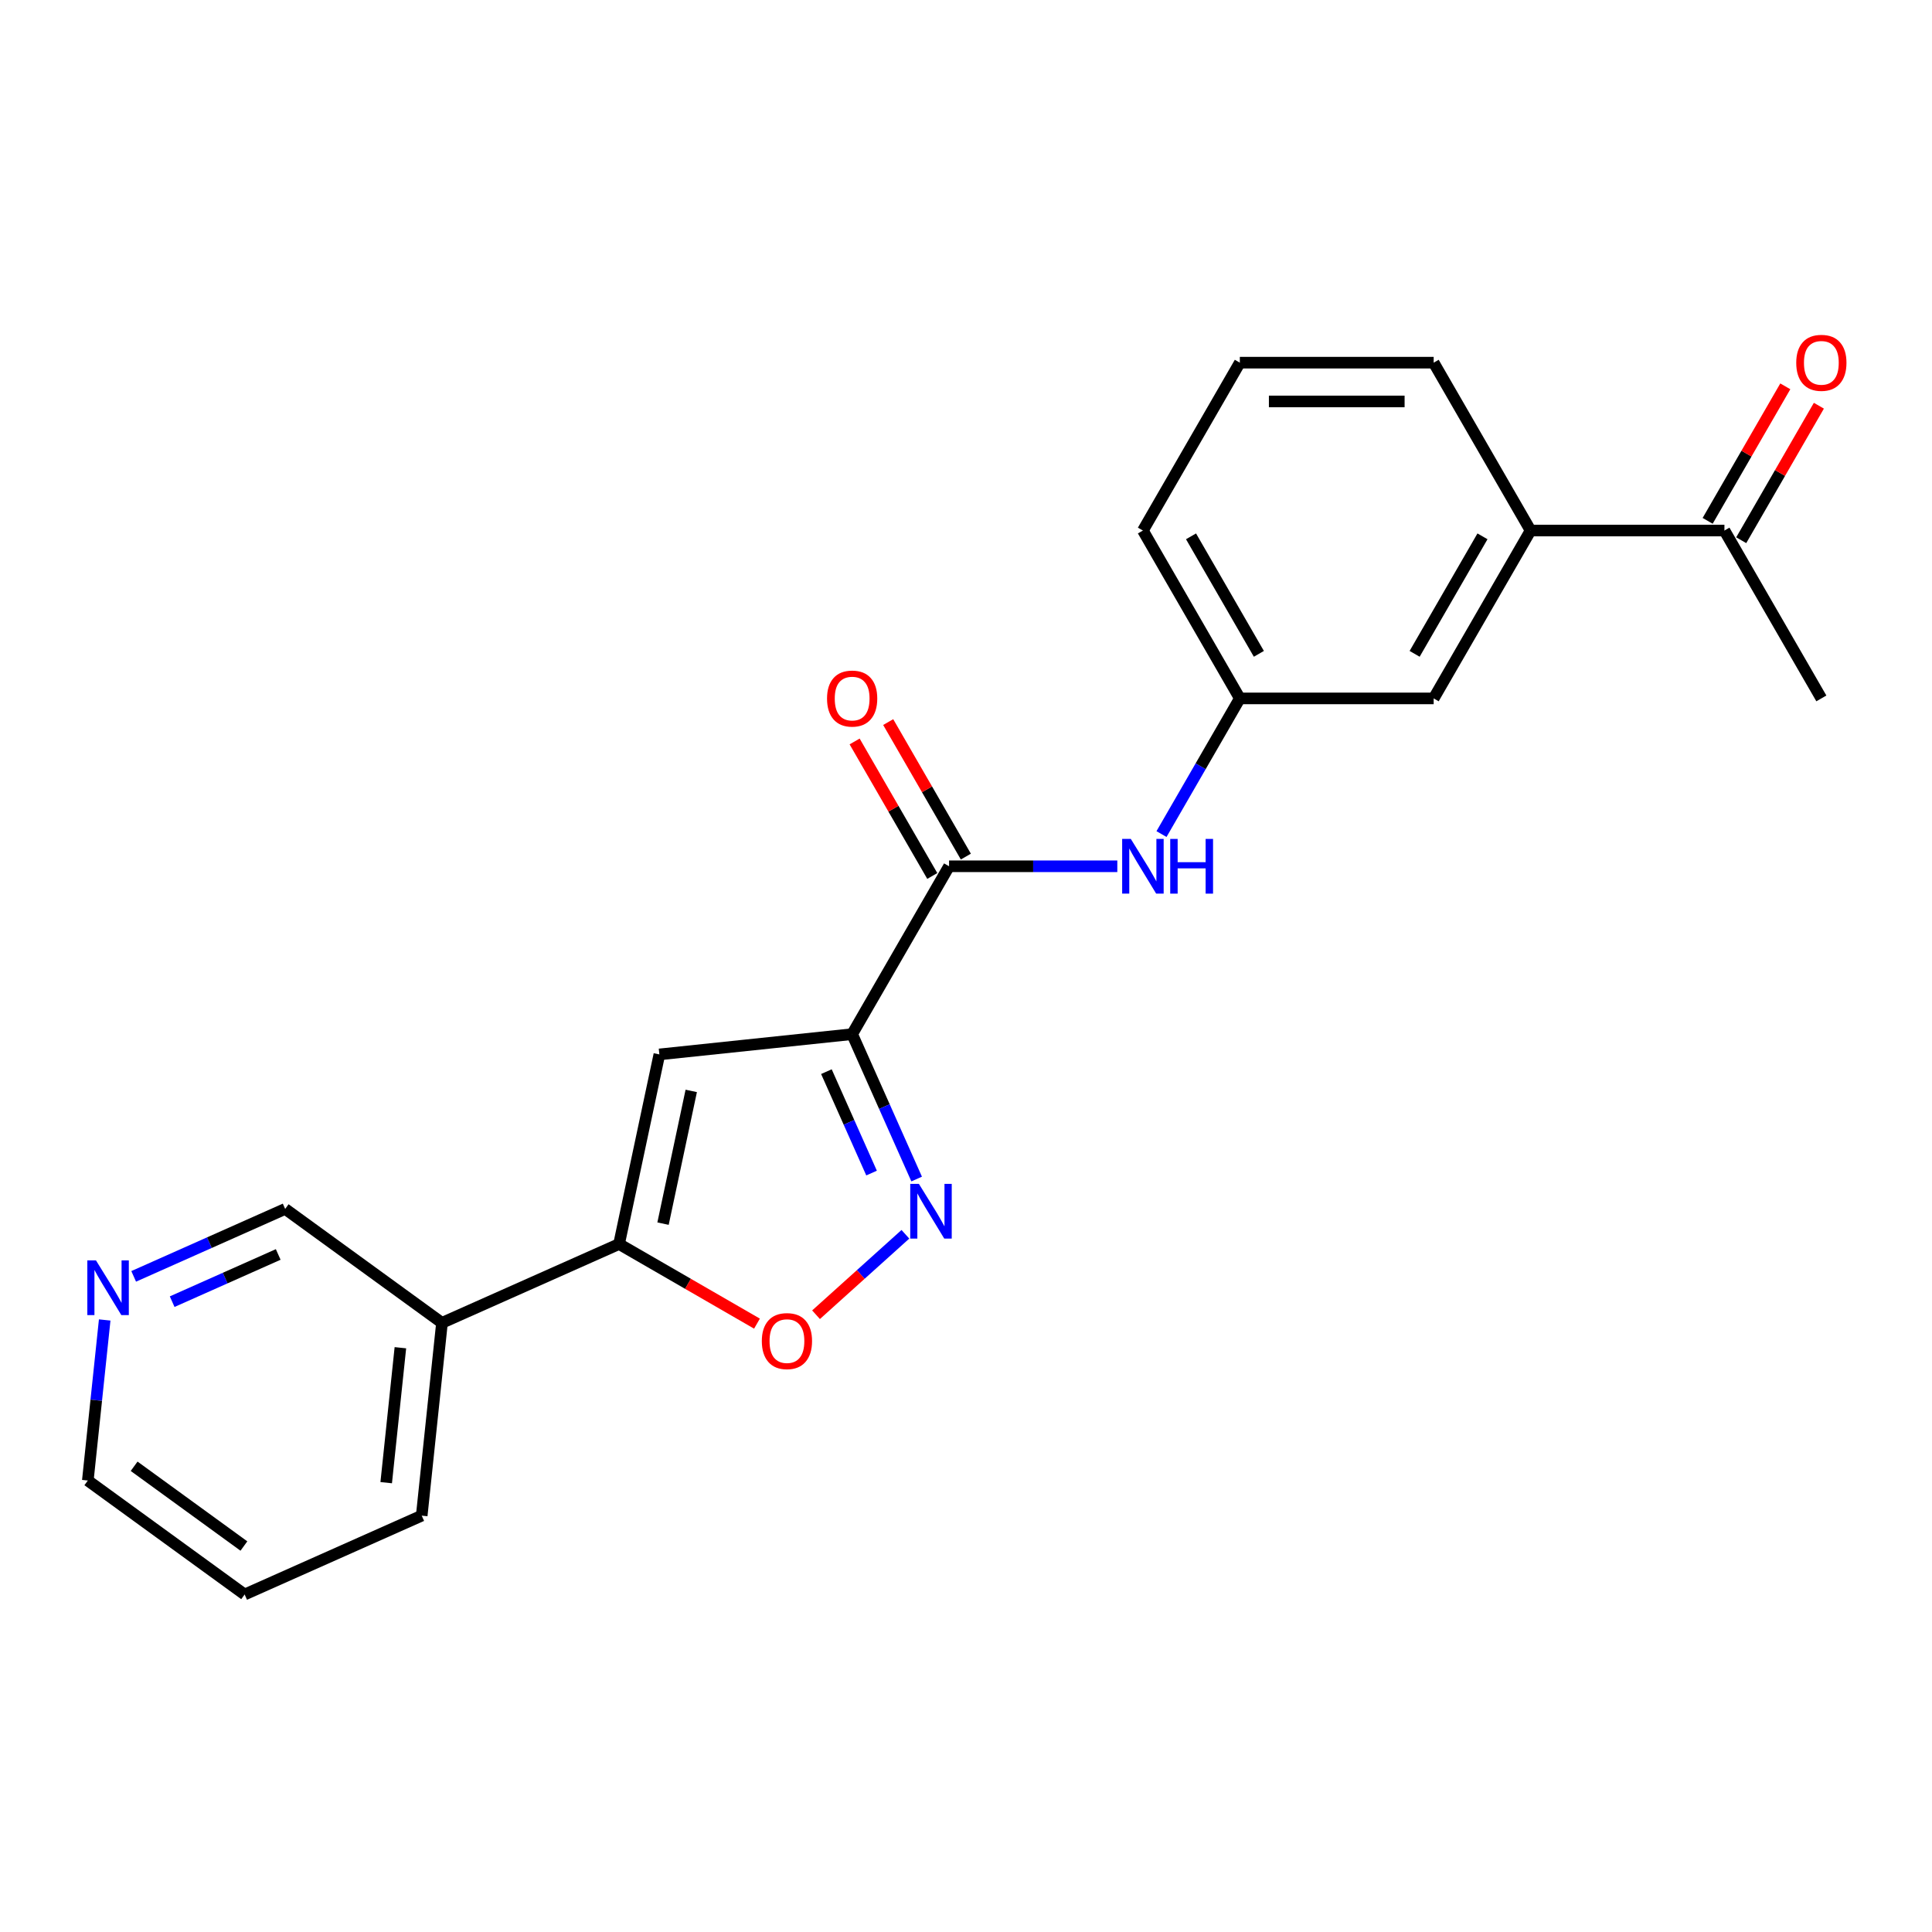 <?xml version='1.0' encoding='iso-8859-1'?>
<svg version='1.1' baseProfile='full'
              xmlns='http://www.w3.org/2000/svg'
                      xmlns:rdkit='http://www.rdkit.org/xml'
                      xmlns:xlink='http://www.w3.org/1999/xlink'
                  xml:space='preserve'
width='1000px' height='1000px' viewBox='0 0 1000 1000'>
<!-- END OF HEADER -->
<rect style='opacity:1.0;fill:#FFFFFF;stroke:none' width='1000' height='1000' x='0' y='0'> </rect>
<path class='bond-0' d='M 441.07,535.275 L 457.764,572.769' style='fill:none;fill-rule:evenodd;stroke:#000000;stroke-width:6px;stroke-linecap:butt;stroke-linejoin:miter;stroke-opacity:1' />
<path class='bond-0' d='M 457.764,572.769 L 474.457,610.264' style='fill:none;fill-rule:evenodd;stroke:#0000FF;stroke-width:6px;stroke-linecap:butt;stroke-linejoin:miter;stroke-opacity:1' />
<path class='bond-0' d='M 427.747,554.685 L 439.432,580.931' style='fill:none;fill-rule:evenodd;stroke:#000000;stroke-width:6px;stroke-linecap:butt;stroke-linejoin:miter;stroke-opacity:1' />
<path class='bond-0' d='M 439.432,580.931 L 451.118,607.177' style='fill:none;fill-rule:evenodd;stroke:#0000FF;stroke-width:6px;stroke-linecap:butt;stroke-linejoin:miter;stroke-opacity:1' />
<path class='bond-1' d='M 441.07,535.275 L 341.288,545.762' style='fill:none;fill-rule:evenodd;stroke:#000000;stroke-width:6px;stroke-linecap:butt;stroke-linejoin:miter;stroke-opacity:1' />
<path class='bond-3' d='M 441.07,535.275 L 491.236,448.385' style='fill:none;fill-rule:evenodd;stroke:#000000;stroke-width:6px;stroke-linecap:butt;stroke-linejoin:miter;stroke-opacity:1' />
<path class='bond-4' d='M 468.63,638.861 L 445.505,659.683' style='fill:none;fill-rule:evenodd;stroke:#0000FF;stroke-width:6px;stroke-linecap:butt;stroke-linejoin:miter;stroke-opacity:1' />
<path class='bond-4' d='M 445.505,659.683 L 422.38,680.505' style='fill:none;fill-rule:evenodd;stroke:#FF0000;stroke-width:6px;stroke-linecap:butt;stroke-linejoin:miter;stroke-opacity:1' />
<path class='bond-2' d='M 341.288,545.762 L 320.428,643.902' style='fill:none;fill-rule:evenodd;stroke:#000000;stroke-width:6px;stroke-linecap:butt;stroke-linejoin:miter;stroke-opacity:1' />
<path class='bond-2' d='M 357.787,564.655 L 343.185,633.353' style='fill:none;fill-rule:evenodd;stroke:#000000;stroke-width:6px;stroke-linecap:butt;stroke-linejoin:miter;stroke-opacity:1' />
<path class='bond-6' d='M 320.428,643.902 L 228.77,684.71' style='fill:none;fill-rule:evenodd;stroke:#000000;stroke-width:6px;stroke-linecap:butt;stroke-linejoin:miter;stroke-opacity:1' />
<path class='bond-22' d='M 320.428,643.902 L 356.118,664.508' style='fill:none;fill-rule:evenodd;stroke:#000000;stroke-width:6px;stroke-linecap:butt;stroke-linejoin:miter;stroke-opacity:1' />
<path class='bond-22' d='M 356.118,664.508 L 391.809,685.114' style='fill:none;fill-rule:evenodd;stroke:#FF0000;stroke-width:6px;stroke-linecap:butt;stroke-linejoin:miter;stroke-opacity:1' />
<path class='bond-5' d='M 491.236,448.385 L 534.778,448.385' style='fill:none;fill-rule:evenodd;stroke:#000000;stroke-width:6px;stroke-linecap:butt;stroke-linejoin:miter;stroke-opacity:1' />
<path class='bond-5' d='M 534.778,448.385 L 578.319,448.385' style='fill:none;fill-rule:evenodd;stroke:#0000FF;stroke-width:6px;stroke-linecap:butt;stroke-linejoin:miter;stroke-opacity:1' />
<path class='bond-10' d='M 499.925,443.368 L 479.827,408.557' style='fill:none;fill-rule:evenodd;stroke:#000000;stroke-width:6px;stroke-linecap:butt;stroke-linejoin:miter;stroke-opacity:1' />
<path class='bond-10' d='M 479.827,408.557 L 459.729,373.747' style='fill:none;fill-rule:evenodd;stroke:#FF0000;stroke-width:6px;stroke-linecap:butt;stroke-linejoin:miter;stroke-opacity:1' />
<path class='bond-10' d='M 482.547,453.401 L 462.449,418.591' style='fill:none;fill-rule:evenodd;stroke:#000000;stroke-width:6px;stroke-linecap:butt;stroke-linejoin:miter;stroke-opacity:1' />
<path class='bond-10' d='M 462.449,418.591 L 442.351,383.78' style='fill:none;fill-rule:evenodd;stroke:#FF0000;stroke-width:6px;stroke-linecap:butt;stroke-linejoin:miter;stroke-opacity:1' />
<path class='bond-9' d='M 601.191,431.716 L 621.462,396.606' style='fill:none;fill-rule:evenodd;stroke:#0000FF;stroke-width:6px;stroke-linecap:butt;stroke-linejoin:miter;stroke-opacity:1' />
<path class='bond-9' d='M 621.462,396.606 L 641.734,361.495' style='fill:none;fill-rule:evenodd;stroke:#000000;stroke-width:6px;stroke-linecap:butt;stroke-linejoin:miter;stroke-opacity:1' />
<path class='bond-14' d='M 228.77,684.71 L 147.6,625.737' style='fill:none;fill-rule:evenodd;stroke:#000000;stroke-width:6px;stroke-linecap:butt;stroke-linejoin:miter;stroke-opacity:1' />
<path class='bond-17' d='M 228.77,684.71 L 218.282,784.492' style='fill:none;fill-rule:evenodd;stroke:#000000;stroke-width:6px;stroke-linecap:butt;stroke-linejoin:miter;stroke-opacity:1' />
<path class='bond-17' d='M 207.24,697.58 L 199.899,767.428' style='fill:none;fill-rule:evenodd;stroke:#000000;stroke-width:6px;stroke-linecap:butt;stroke-linejoin:miter;stroke-opacity:1' />
<path class='bond-7' d='M 792.231,274.605 L 742.066,361.495' style='fill:none;fill-rule:evenodd;stroke:#000000;stroke-width:6px;stroke-linecap:butt;stroke-linejoin:miter;stroke-opacity:1' />
<path class='bond-7' d='M 767.329,277.605 L 732.212,338.428' style='fill:none;fill-rule:evenodd;stroke:#000000;stroke-width:6px;stroke-linecap:butt;stroke-linejoin:miter;stroke-opacity:1' />
<path class='bond-8' d='M 792.231,274.605 L 892.563,274.605' style='fill:none;fill-rule:evenodd;stroke:#000000;stroke-width:6px;stroke-linecap:butt;stroke-linejoin:miter;stroke-opacity:1' />
<path class='bond-23' d='M 792.231,274.605 L 742.066,187.715' style='fill:none;fill-rule:evenodd;stroke:#000000;stroke-width:6px;stroke-linecap:butt;stroke-linejoin:miter;stroke-opacity:1' />
<path class='bond-13' d='M 901.252,279.621 L 921.35,244.811' style='fill:none;fill-rule:evenodd;stroke:#000000;stroke-width:6px;stroke-linecap:butt;stroke-linejoin:miter;stroke-opacity:1' />
<path class='bond-13' d='M 921.35,244.811 L 941.448,210' style='fill:none;fill-rule:evenodd;stroke:#FF0000;stroke-width:6px;stroke-linecap:butt;stroke-linejoin:miter;stroke-opacity:1' />
<path class='bond-13' d='M 883.874,269.588 L 903.972,234.777' style='fill:none;fill-rule:evenodd;stroke:#000000;stroke-width:6px;stroke-linecap:butt;stroke-linejoin:miter;stroke-opacity:1' />
<path class='bond-13' d='M 903.972,234.777 L 924.07,199.967' style='fill:none;fill-rule:evenodd;stroke:#FF0000;stroke-width:6px;stroke-linecap:butt;stroke-linejoin:miter;stroke-opacity:1' />
<path class='bond-20' d='M 892.563,274.605 L 942.729,361.495' style='fill:none;fill-rule:evenodd;stroke:#000000;stroke-width:6px;stroke-linecap:butt;stroke-linejoin:miter;stroke-opacity:1' />
<path class='bond-11' d='M 641.734,361.495 L 742.066,361.495' style='fill:none;fill-rule:evenodd;stroke:#000000;stroke-width:6px;stroke-linecap:butt;stroke-linejoin:miter;stroke-opacity:1' />
<path class='bond-19' d='M 641.734,361.495 L 591.568,274.605' style='fill:none;fill-rule:evenodd;stroke:#000000;stroke-width:6px;stroke-linecap:butt;stroke-linejoin:miter;stroke-opacity:1' />
<path class='bond-19' d='M 651.587,338.428 L 616.471,277.605' style='fill:none;fill-rule:evenodd;stroke:#000000;stroke-width:6px;stroke-linecap:butt;stroke-linejoin:miter;stroke-opacity:1' />
<path class='bond-12' d='M 69.19,660.647 L 108.395,643.192' style='fill:none;fill-rule:evenodd;stroke:#0000FF;stroke-width:6px;stroke-linecap:butt;stroke-linejoin:miter;stroke-opacity:1' />
<path class='bond-12' d='M 108.395,643.192 L 147.6,625.737' style='fill:none;fill-rule:evenodd;stroke:#000000;stroke-width:6px;stroke-linecap:butt;stroke-linejoin:miter;stroke-opacity:1' />
<path class='bond-12' d='M 89.114,673.742 L 116.557,661.523' style='fill:none;fill-rule:evenodd;stroke:#0000FF;stroke-width:6px;stroke-linecap:butt;stroke-linejoin:miter;stroke-opacity:1' />
<path class='bond-12' d='M 116.557,661.523 L 144,649.305' style='fill:none;fill-rule:evenodd;stroke:#000000;stroke-width:6px;stroke-linecap:butt;stroke-linejoin:miter;stroke-opacity:1' />
<path class='bond-24' d='M 54.19,683.214 L 49.822,724.771' style='fill:none;fill-rule:evenodd;stroke:#0000FF;stroke-width:6px;stroke-linecap:butt;stroke-linejoin:miter;stroke-opacity:1' />
<path class='bond-24' d='M 49.822,724.771 L 45.455,766.327' style='fill:none;fill-rule:evenodd;stroke:#000000;stroke-width:6px;stroke-linecap:butt;stroke-linejoin:miter;stroke-opacity:1' />
<path class='bond-15' d='M 742.066,187.715 L 641.734,187.715' style='fill:none;fill-rule:evenodd;stroke:#000000;stroke-width:6px;stroke-linecap:butt;stroke-linejoin:miter;stroke-opacity:1' />
<path class='bond-15' d='M 727.016,207.781 L 656.783,207.781' style='fill:none;fill-rule:evenodd;stroke:#000000;stroke-width:6px;stroke-linecap:butt;stroke-linejoin:miter;stroke-opacity:1' />
<path class='bond-16' d='M 641.734,187.715 L 591.568,274.605' style='fill:none;fill-rule:evenodd;stroke:#000000;stroke-width:6px;stroke-linecap:butt;stroke-linejoin:miter;stroke-opacity:1' />
<path class='bond-21' d='M 218.282,784.492 L 126.625,825.301' style='fill:none;fill-rule:evenodd;stroke:#000000;stroke-width:6px;stroke-linecap:butt;stroke-linejoin:miter;stroke-opacity:1' />
<path class='bond-18' d='M 45.455,766.327 L 126.625,825.301' style='fill:none;fill-rule:evenodd;stroke:#000000;stroke-width:6px;stroke-linecap:butt;stroke-linejoin:miter;stroke-opacity:1' />
<path class='bond-18' d='M 69.425,758.939 L 126.244,800.221' style='fill:none;fill-rule:evenodd;stroke:#000000;stroke-width:6px;stroke-linecap:butt;stroke-linejoin:miter;stroke-opacity:1' />
<path  class='atom-1' d='M 475.619 612.772
L 484.899 627.772
Q 485.819 629.252, 487.299 631.932
Q 488.779 634.612, 488.859 634.772
L 488.859 612.772
L 492.619 612.772
L 492.619 641.092
L 488.739 641.092
L 478.779 624.692
Q 477.619 622.772, 476.379 620.572
Q 475.179 618.372, 474.819 617.692
L 474.819 641.092
L 471.139 641.092
L 471.139 612.772
L 475.619 612.772
' fill='#0000FF'/>
<path  class='atom-5' d='M 394.318 694.147
Q 394.318 687.347, 397.678 683.547
Q 401.038 679.747, 407.318 679.747
Q 413.598 679.747, 416.958 683.547
Q 420.318 687.347, 420.318 694.147
Q 420.318 701.027, 416.918 704.947
Q 413.518 708.827, 407.318 708.827
Q 401.078 708.827, 397.678 704.947
Q 394.318 701.067, 394.318 694.147
M 407.318 705.627
Q 411.638 705.627, 413.958 702.747
Q 416.318 699.827, 416.318 694.147
Q 416.318 688.587, 413.958 685.787
Q 411.638 682.947, 407.318 682.947
Q 402.998 682.947, 400.638 685.747
Q 398.318 688.547, 398.318 694.147
Q 398.318 699.867, 400.638 702.747
Q 402.998 705.627, 407.318 705.627
' fill='#FF0000'/>
<path  class='atom-6' d='M 585.308 434.225
L 594.588 449.225
Q 595.508 450.705, 596.988 453.385
Q 598.468 456.065, 598.548 456.225
L 598.548 434.225
L 602.308 434.225
L 602.308 462.545
L 598.428 462.545
L 588.468 446.145
Q 587.308 444.225, 586.068 442.025
Q 584.868 439.825, 584.508 439.145
L 584.508 462.545
L 580.828 462.545
L 580.828 434.225
L 585.308 434.225
' fill='#0000FF'/>
<path  class='atom-6' d='M 605.708 434.225
L 609.548 434.225
L 609.548 446.265
L 624.028 446.265
L 624.028 434.225
L 627.868 434.225
L 627.868 462.545
L 624.028 462.545
L 624.028 449.465
L 609.548 449.465
L 609.548 462.545
L 605.708 462.545
L 605.708 434.225
' fill='#0000FF'/>
<path  class='atom-11' d='M 428.07 361.575
Q 428.07 354.775, 431.43 350.975
Q 434.79 347.175, 441.07 347.175
Q 447.35 347.175, 450.71 350.975
Q 454.07 354.775, 454.07 361.575
Q 454.07 368.455, 450.67 372.375
Q 447.27 376.255, 441.07 376.255
Q 434.83 376.255, 431.43 372.375
Q 428.07 368.495, 428.07 361.575
M 441.07 373.055
Q 445.39 373.055, 447.71 370.175
Q 450.07 367.255, 450.07 361.575
Q 450.07 356.015, 447.71 353.215
Q 445.39 350.375, 441.07 350.375
Q 436.75 350.375, 434.39 353.175
Q 432.07 355.975, 432.07 361.575
Q 432.07 367.295, 434.39 370.175
Q 436.75 373.055, 441.07 373.055
' fill='#FF0000'/>
<path  class='atom-13' d='M 49.682 652.385
L 58.962 667.385
Q 59.882 668.865, 61.362 671.545
Q 62.842 674.225, 62.922 674.385
L 62.922 652.385
L 66.682 652.385
L 66.682 680.705
L 62.802 680.705
L 52.842 664.305
Q 51.682 662.385, 50.442 660.185
Q 49.242 657.985, 48.882 657.305
L 48.882 680.705
L 45.202 680.705
L 45.202 652.385
L 49.682 652.385
' fill='#0000FF'/>
<path  class='atom-14' d='M 929.729 187.795
Q 929.729 180.995, 933.089 177.195
Q 936.449 173.395, 942.729 173.395
Q 949.009 173.395, 952.369 177.195
Q 955.729 180.995, 955.729 187.795
Q 955.729 194.675, 952.329 198.595
Q 948.929 202.475, 942.729 202.475
Q 936.489 202.475, 933.089 198.595
Q 929.729 194.715, 929.729 187.795
M 942.729 199.275
Q 947.049 199.275, 949.369 196.395
Q 951.729 193.475, 951.729 187.795
Q 951.729 182.235, 949.369 179.435
Q 947.049 176.595, 942.729 176.595
Q 938.409 176.595, 936.049 179.395
Q 933.729 182.195, 933.729 187.795
Q 933.729 193.515, 936.049 196.395
Q 938.409 199.275, 942.729 199.275
' fill='#FF0000'/>
</svg>
